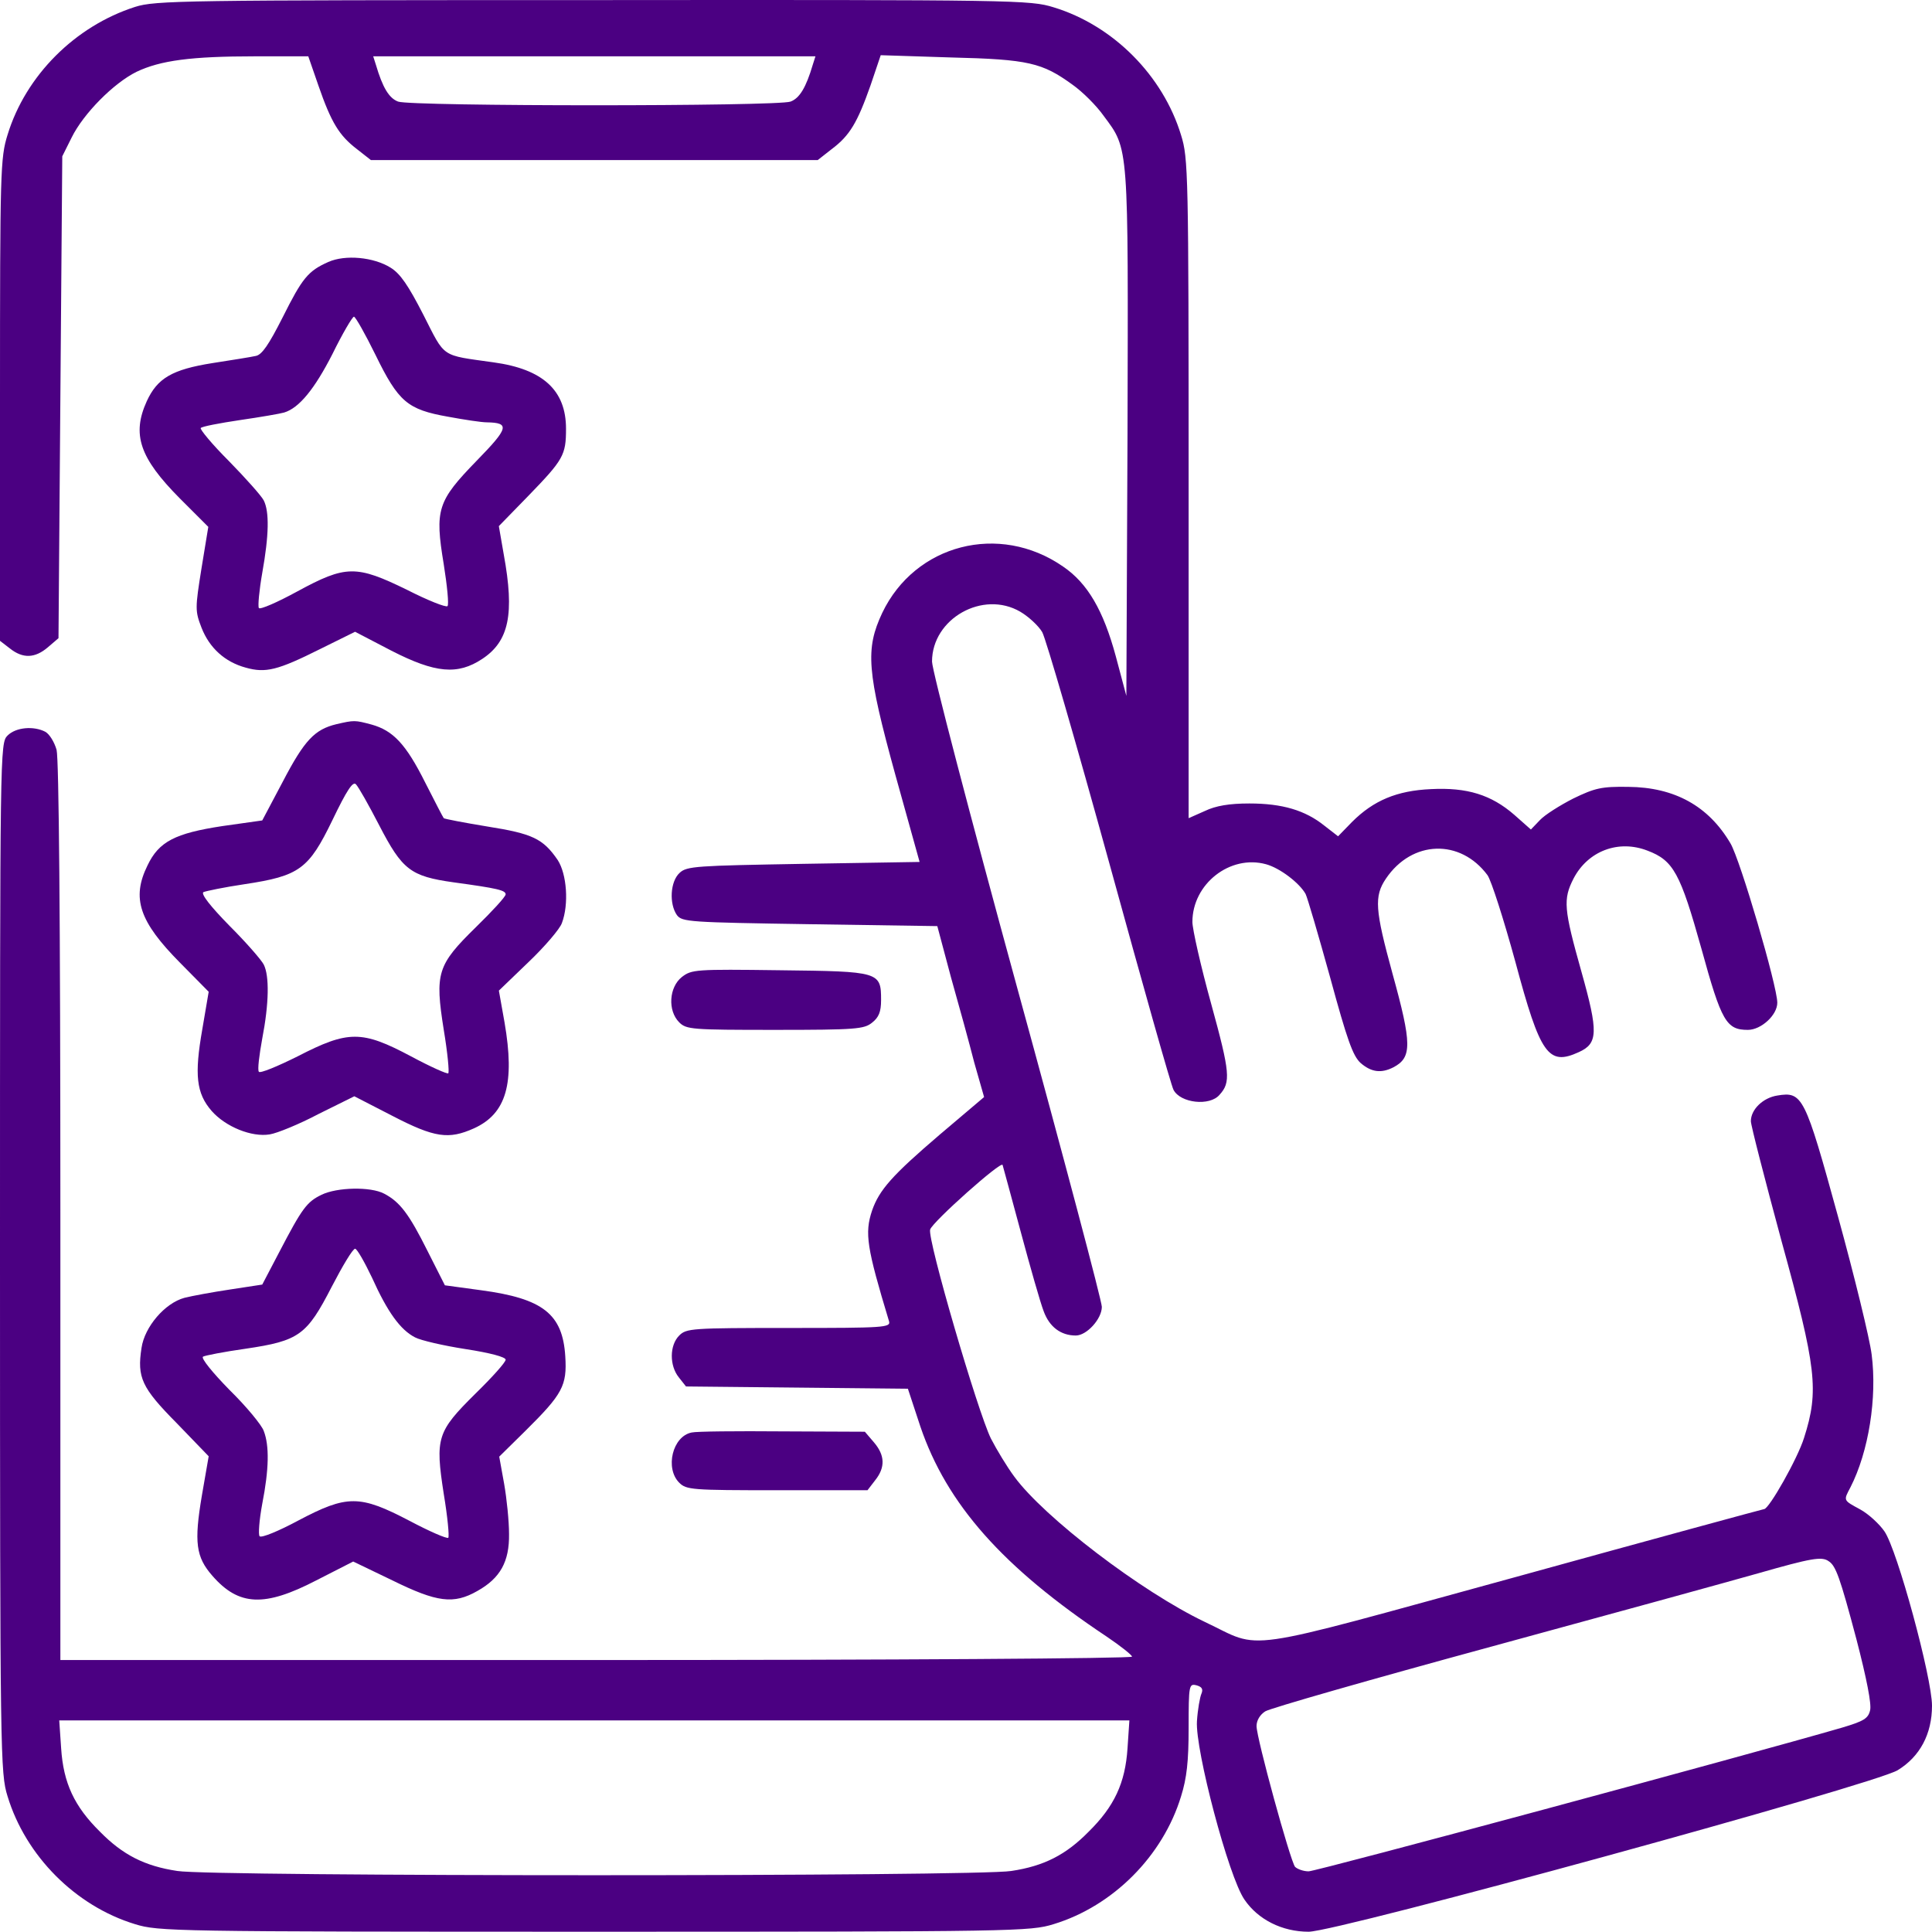 <?xml version="1.0" encoding="UTF-8"?>
<svg xmlns="http://www.w3.org/2000/svg" width="65" height="65" viewBox="0 0 65 65" fill="none">
  <path d="M4.545 0.232C2.526 0.879 0.863 2.542 0.254 4.536C0.013 5.31 0 5.729 0 13.448V21.56L0.33 21.814C0.774 22.169 1.181 22.144 1.612 21.776L1.968 21.471L2.031 13.359L2.095 5.259L2.412 4.624C2.806 3.825 3.821 2.796 4.596 2.415C5.396 2.035 6.424 1.895 8.582 1.895H10.372L10.715 2.885C11.146 4.129 11.413 4.561 12.01 5.018L12.479 5.386H19.995H27.511L27.98 5.018C28.59 4.561 28.844 4.129 29.288 2.872L29.631 1.857L31.992 1.933C34.607 1.996 35.065 2.111 36.08 2.847C36.423 3.088 36.893 3.558 37.134 3.901C37.984 5.043 37.959 4.802 37.934 14.59L37.895 23.413L37.54 22.081C37.121 20.532 36.588 19.618 35.763 19.059C33.617 17.574 30.786 18.31 29.682 20.62C29.11 21.839 29.161 22.576 30.126 26.079L30.939 28.999L27.028 29.063C23.423 29.126 23.105 29.139 22.864 29.368C22.547 29.66 22.509 30.409 22.775 30.789C22.953 31.018 23.182 31.031 27.244 31.094L31.535 31.158L31.992 32.871C32.259 33.811 32.614 35.106 32.779 35.753L33.109 36.909L31.611 38.178C30.024 39.536 29.58 40.032 29.339 40.73C29.085 41.492 29.161 41.974 29.91 44.45C29.974 44.665 29.758 44.678 26.546 44.678C23.27 44.678 23.093 44.691 22.852 44.932C22.521 45.262 22.521 45.948 22.839 46.341L23.08 46.646L26.812 46.684L30.545 46.722L30.964 47.992C31.852 50.607 33.744 52.74 37.235 55.063C37.705 55.38 38.086 55.685 38.086 55.736C38.086 55.799 29.974 55.85 20.059 55.85H2.031V40.768C2.031 30.751 1.98 25.534 1.904 25.229C1.828 24.962 1.663 24.696 1.523 24.619C1.13 24.416 0.533 24.467 0.254 24.747C0 25 0 25.165 0 42.317C0 59.163 0.013 59.659 0.254 60.433C0.863 62.439 2.539 64.127 4.545 64.737C5.332 64.978 5.751 64.991 19.995 64.991C34.239 64.991 34.658 64.978 35.445 64.737C37.451 64.127 39.127 62.439 39.736 60.433C39.927 59.824 39.99 59.265 39.99 58.135C39.99 56.688 40.003 56.637 40.257 56.701C40.435 56.751 40.485 56.828 40.422 56.98C40.371 57.094 40.295 57.513 40.27 57.907C40.206 58.859 41.336 63.15 41.869 63.911C42.326 64.584 43.139 64.991 44.027 64.991C45.005 64.991 63.058 60.039 63.845 59.557C64.594 59.1 65 58.338 65 57.386C65 56.447 63.832 52.143 63.4 51.521C63.235 51.28 62.867 50.937 62.588 50.785C62.004 50.467 62.017 50.493 62.258 50.035C62.867 48.842 63.159 47.027 62.969 45.567C62.905 45.046 62.398 42.964 61.839 40.933C60.722 36.87 60.645 36.718 59.795 36.858C59.312 36.934 58.906 37.328 58.906 37.721C58.906 37.861 59.376 39.676 59.935 41.745C61.115 46.024 61.204 46.785 60.696 48.373C60.48 49.071 59.516 50.772 59.351 50.772C59.325 50.772 55.542 51.8 50.946 53.07C41.488 55.66 42.529 55.507 40.536 54.568C38.403 53.552 35.128 51.051 34.125 49.68C33.871 49.337 33.528 48.766 33.338 48.398C32.894 47.496 31.192 41.682 31.294 41.365C31.383 41.098 33.693 39.041 33.731 39.194C33.744 39.245 34.023 40.248 34.341 41.441C34.658 42.621 35.001 43.828 35.115 44.12C35.306 44.64 35.687 44.932 36.194 44.932C36.562 44.932 37.07 44.373 37.07 43.967C37.07 43.777 35.788 38.94 34.214 33.202C32.64 27.451 31.357 22.55 31.357 22.258C31.357 20.811 33.071 19.846 34.328 20.582C34.607 20.747 34.938 21.052 35.065 21.268C35.191 21.497 36.207 25 37.324 29.05C38.441 33.113 39.406 36.54 39.482 36.667C39.711 37.112 40.701 37.226 41.031 36.832C41.412 36.413 41.387 36.096 40.752 33.785C40.397 32.503 40.117 31.259 40.117 31.018C40.117 29.736 41.387 28.745 42.593 29.076C43.062 29.203 43.723 29.71 43.926 30.078C43.989 30.206 44.357 31.462 44.751 32.884C45.322 34.979 45.513 35.525 45.779 35.766C46.135 36.071 46.465 36.121 46.884 35.906C47.506 35.576 47.506 35.131 46.846 32.745C46.262 30.612 46.224 30.155 46.63 29.558C47.506 28.263 49.131 28.212 50.045 29.444C50.172 29.622 50.591 30.929 50.984 32.364C51.822 35.487 52.089 35.868 53.117 35.398C53.765 35.106 53.777 34.725 53.206 32.694C52.609 30.574 52.584 30.256 52.94 29.558C53.422 28.631 54.45 28.238 55.428 28.619C56.304 28.949 56.532 29.38 57.243 31.919C57.916 34.37 58.081 34.649 58.805 34.649C59.249 34.649 59.795 34.154 59.795 33.735C59.795 33.176 58.551 28.936 58.221 28.377C57.484 27.12 56.342 26.486 54.78 26.473C53.879 26.46 53.663 26.511 52.927 26.867C52.482 27.095 51.975 27.413 51.81 27.59L51.505 27.908L50.946 27.413C50.172 26.74 49.359 26.486 48.141 26.549C46.998 26.6 46.211 26.93 45.487 27.654L45.018 28.136L44.56 27.781C43.913 27.26 43.139 27.032 42.034 27.032C41.361 27.032 40.904 27.108 40.536 27.285L39.99 27.527V16.444C39.99 5.78 39.977 5.323 39.736 4.548C39.127 2.542 37.451 0.854 35.445 0.245C34.658 0.003 34.252 -0.009 19.944 0.003C6.106 0.003 5.23 0.016 4.545 0.232ZM27.346 2.174C27.117 2.949 26.901 3.304 26.597 3.418C26.152 3.583 13.838 3.583 13.394 3.418C13.089 3.304 12.873 2.949 12.645 2.174L12.556 1.895H19.995H27.435L27.346 2.174ZM61.522 52.524C61.763 52.676 61.902 53.057 62.461 55.164C62.804 56.485 62.969 57.335 62.918 57.538C62.855 57.818 62.702 57.907 61.978 58.123C58.881 59.024 44.294 62.959 44.027 62.959C43.85 62.959 43.647 62.883 43.57 62.807C43.405 62.591 42.275 58.478 42.275 58.072C42.275 57.881 42.39 57.691 42.567 57.577C42.72 57.475 46.135 56.498 50.147 55.406C54.158 54.314 58.221 53.197 59.16 52.93C60.938 52.422 61.293 52.359 61.522 52.524ZM37.934 58.821C37.857 59.989 37.489 60.776 36.626 61.626C35.864 62.401 35.128 62.782 34.023 62.947C32.894 63.137 7.097 63.137 5.967 62.947C4.862 62.782 4.126 62.401 3.364 61.626C2.501 60.776 2.133 59.989 2.057 58.821L1.993 57.881H19.995H37.997L37.934 58.821Z" fill="#4B0082"></path>
  <path d="M11.045 8.814C10.359 9.119 10.169 9.36 9.508 10.68C9.039 11.607 8.81 11.937 8.607 11.975C8.442 12.013 7.795 12.115 7.147 12.216C5.789 12.432 5.294 12.724 4.938 13.498C4.43 14.616 4.697 15.403 6.043 16.761L7.008 17.726L6.779 19.122C6.563 20.468 6.563 20.557 6.779 21.116C7.046 21.801 7.566 22.271 8.264 22.461C8.937 22.652 9.343 22.55 10.765 21.839L11.946 21.255L13.165 21.89C14.65 22.652 15.399 22.715 16.224 22.169C17.126 21.573 17.316 20.659 16.948 18.653L16.783 17.701L17.773 16.685C18.954 15.466 19.043 15.314 19.043 14.425C19.043 13.13 18.268 12.419 16.605 12.191C14.815 11.937 14.993 12.064 14.244 10.591C13.736 9.601 13.469 9.207 13.139 9.004C12.568 8.649 11.616 8.56 11.045 8.814ZM12.632 11.937C13.406 13.524 13.711 13.778 15.069 14.019C15.615 14.12 16.199 14.209 16.377 14.209C17.164 14.222 17.113 14.4 16.034 15.504C14.714 16.863 14.625 17.142 14.929 18.983C15.044 19.706 15.107 20.341 15.056 20.392C15.006 20.443 14.396 20.202 13.698 19.846C11.984 19.008 11.641 19.008 10.004 19.897C9.331 20.265 8.747 20.519 8.709 20.456C8.671 20.392 8.721 19.859 8.823 19.275C9.051 18.005 9.064 17.218 8.874 16.837C8.798 16.685 8.264 16.088 7.706 15.517C7.134 14.946 6.716 14.438 6.754 14.4C6.792 14.349 7.388 14.235 8.074 14.133C8.772 14.032 9.432 13.917 9.559 13.879C10.067 13.727 10.588 13.079 11.184 11.912C11.527 11.213 11.857 10.655 11.908 10.655C11.959 10.655 12.289 11.239 12.632 11.937Z" fill="#4B0082"></path>
  <path d="M11.312 24.366C10.588 24.543 10.245 24.899 9.522 26.283L8.823 27.603L7.478 27.793C5.891 28.035 5.345 28.314 4.964 29.114C4.418 30.218 4.685 31.005 6.056 32.389L7.021 33.367L6.805 34.636C6.538 36.16 6.602 36.782 7.122 37.378C7.592 37.911 8.468 38.267 9.077 38.165C9.319 38.127 10.068 37.823 10.715 37.48L11.921 36.883L13.203 37.543C14.625 38.28 15.095 38.343 15.946 37.962C17.037 37.467 17.329 36.452 16.974 34.395L16.784 33.328L17.786 32.364C18.332 31.843 18.84 31.247 18.904 31.056C19.145 30.421 19.069 29.406 18.764 28.936C18.269 28.212 17.913 28.047 16.39 27.806C15.616 27.679 14.955 27.552 14.93 27.527C14.905 27.501 14.625 26.956 14.308 26.333C13.66 25.038 13.229 24.581 12.505 24.378C11.934 24.226 11.921 24.226 11.312 24.366ZM12.759 27.768C13.534 29.266 13.813 29.482 15.26 29.685C16.745 29.888 17.012 29.952 17.012 30.091C17.012 30.167 16.555 30.663 16.009 31.196C14.714 32.465 14.625 32.732 14.93 34.649C15.057 35.411 15.12 36.071 15.082 36.109C15.057 36.147 14.486 35.893 13.825 35.538C12.175 34.661 11.718 34.661 10.017 35.538C9.331 35.88 8.747 36.121 8.709 36.058C8.658 35.995 8.722 35.499 8.823 34.941C9.052 33.76 9.065 32.833 8.874 32.453C8.798 32.3 8.278 31.703 7.719 31.145C7.084 30.497 6.754 30.078 6.843 30.015C6.932 29.977 7.541 29.85 8.227 29.748C10.08 29.469 10.385 29.241 11.185 27.59C11.667 26.587 11.87 26.283 11.972 26.384C12.061 26.473 12.404 27.082 12.759 27.768Z" fill="#4B0082"></path>
  <path d="M22.94 32.871C22.508 33.214 22.458 34.001 22.851 34.395C23.092 34.636 23.27 34.649 26.076 34.649C28.793 34.649 29.072 34.623 29.338 34.408C29.567 34.23 29.643 34.039 29.643 33.646C29.643 32.694 29.592 32.681 26.241 32.643C23.384 32.605 23.27 32.618 22.94 32.871Z" fill="#4B0082"></path>
  <path d="M10.817 40.197C10.322 40.438 10.169 40.641 9.395 42.126L8.823 43.218L7.744 43.383C7.148 43.472 6.462 43.599 6.208 43.663C5.548 43.84 4.863 44.64 4.761 45.351C4.609 46.341 4.761 46.684 5.942 47.877L7.021 48.995L6.792 50.315C6.526 51.889 6.589 52.384 7.148 53.019C8.036 54.035 8.9 54.073 10.639 53.171L11.883 52.536L13.203 53.171C14.701 53.908 15.26 53.984 16.06 53.527C16.834 53.095 17.139 52.536 17.126 51.61C17.126 51.178 17.05 50.429 16.961 49.921L16.796 49.007L17.672 48.144C18.929 46.9 19.081 46.62 19.018 45.63C18.929 44.208 18.269 43.688 16.187 43.409L14.968 43.243L14.384 42.088C13.762 40.844 13.457 40.438 12.924 40.159C12.467 39.917 11.337 39.943 10.817 40.197ZM12.518 42.99C13.038 44.145 13.47 44.742 13.965 44.995C14.155 45.097 14.93 45.275 15.666 45.389C16.491 45.516 17.012 45.656 17.012 45.745C17.012 45.833 16.555 46.341 15.996 46.887C14.701 48.169 14.638 48.373 14.93 50.264C15.057 51.026 15.12 51.686 15.082 51.737C15.031 51.775 14.447 51.521 13.775 51.165C12.099 50.289 11.68 50.289 10.042 51.153C9.382 51.508 8.798 51.749 8.735 51.686C8.684 51.635 8.722 51.14 8.823 50.594C9.052 49.426 9.065 48.639 8.874 48.144C8.811 47.953 8.29 47.319 7.719 46.76C7.16 46.189 6.754 45.694 6.83 45.643C6.894 45.605 7.541 45.478 8.265 45.376C10.068 45.11 10.322 44.919 11.159 43.294C11.528 42.583 11.87 42.012 11.947 42.012C12.01 42.012 12.264 42.456 12.518 42.99Z" fill="#4B0082"></path>
  <path d="M23.27 48.195C22.623 48.322 22.369 49.401 22.851 49.883C23.093 50.124 23.27 50.137 26.139 50.137H29.186L29.44 49.807C29.796 49.363 29.77 48.956 29.402 48.525L29.097 48.169L26.317 48.157C24.794 48.144 23.423 48.157 23.27 48.195Z" fill="#4B0082"></path>
</svg>
